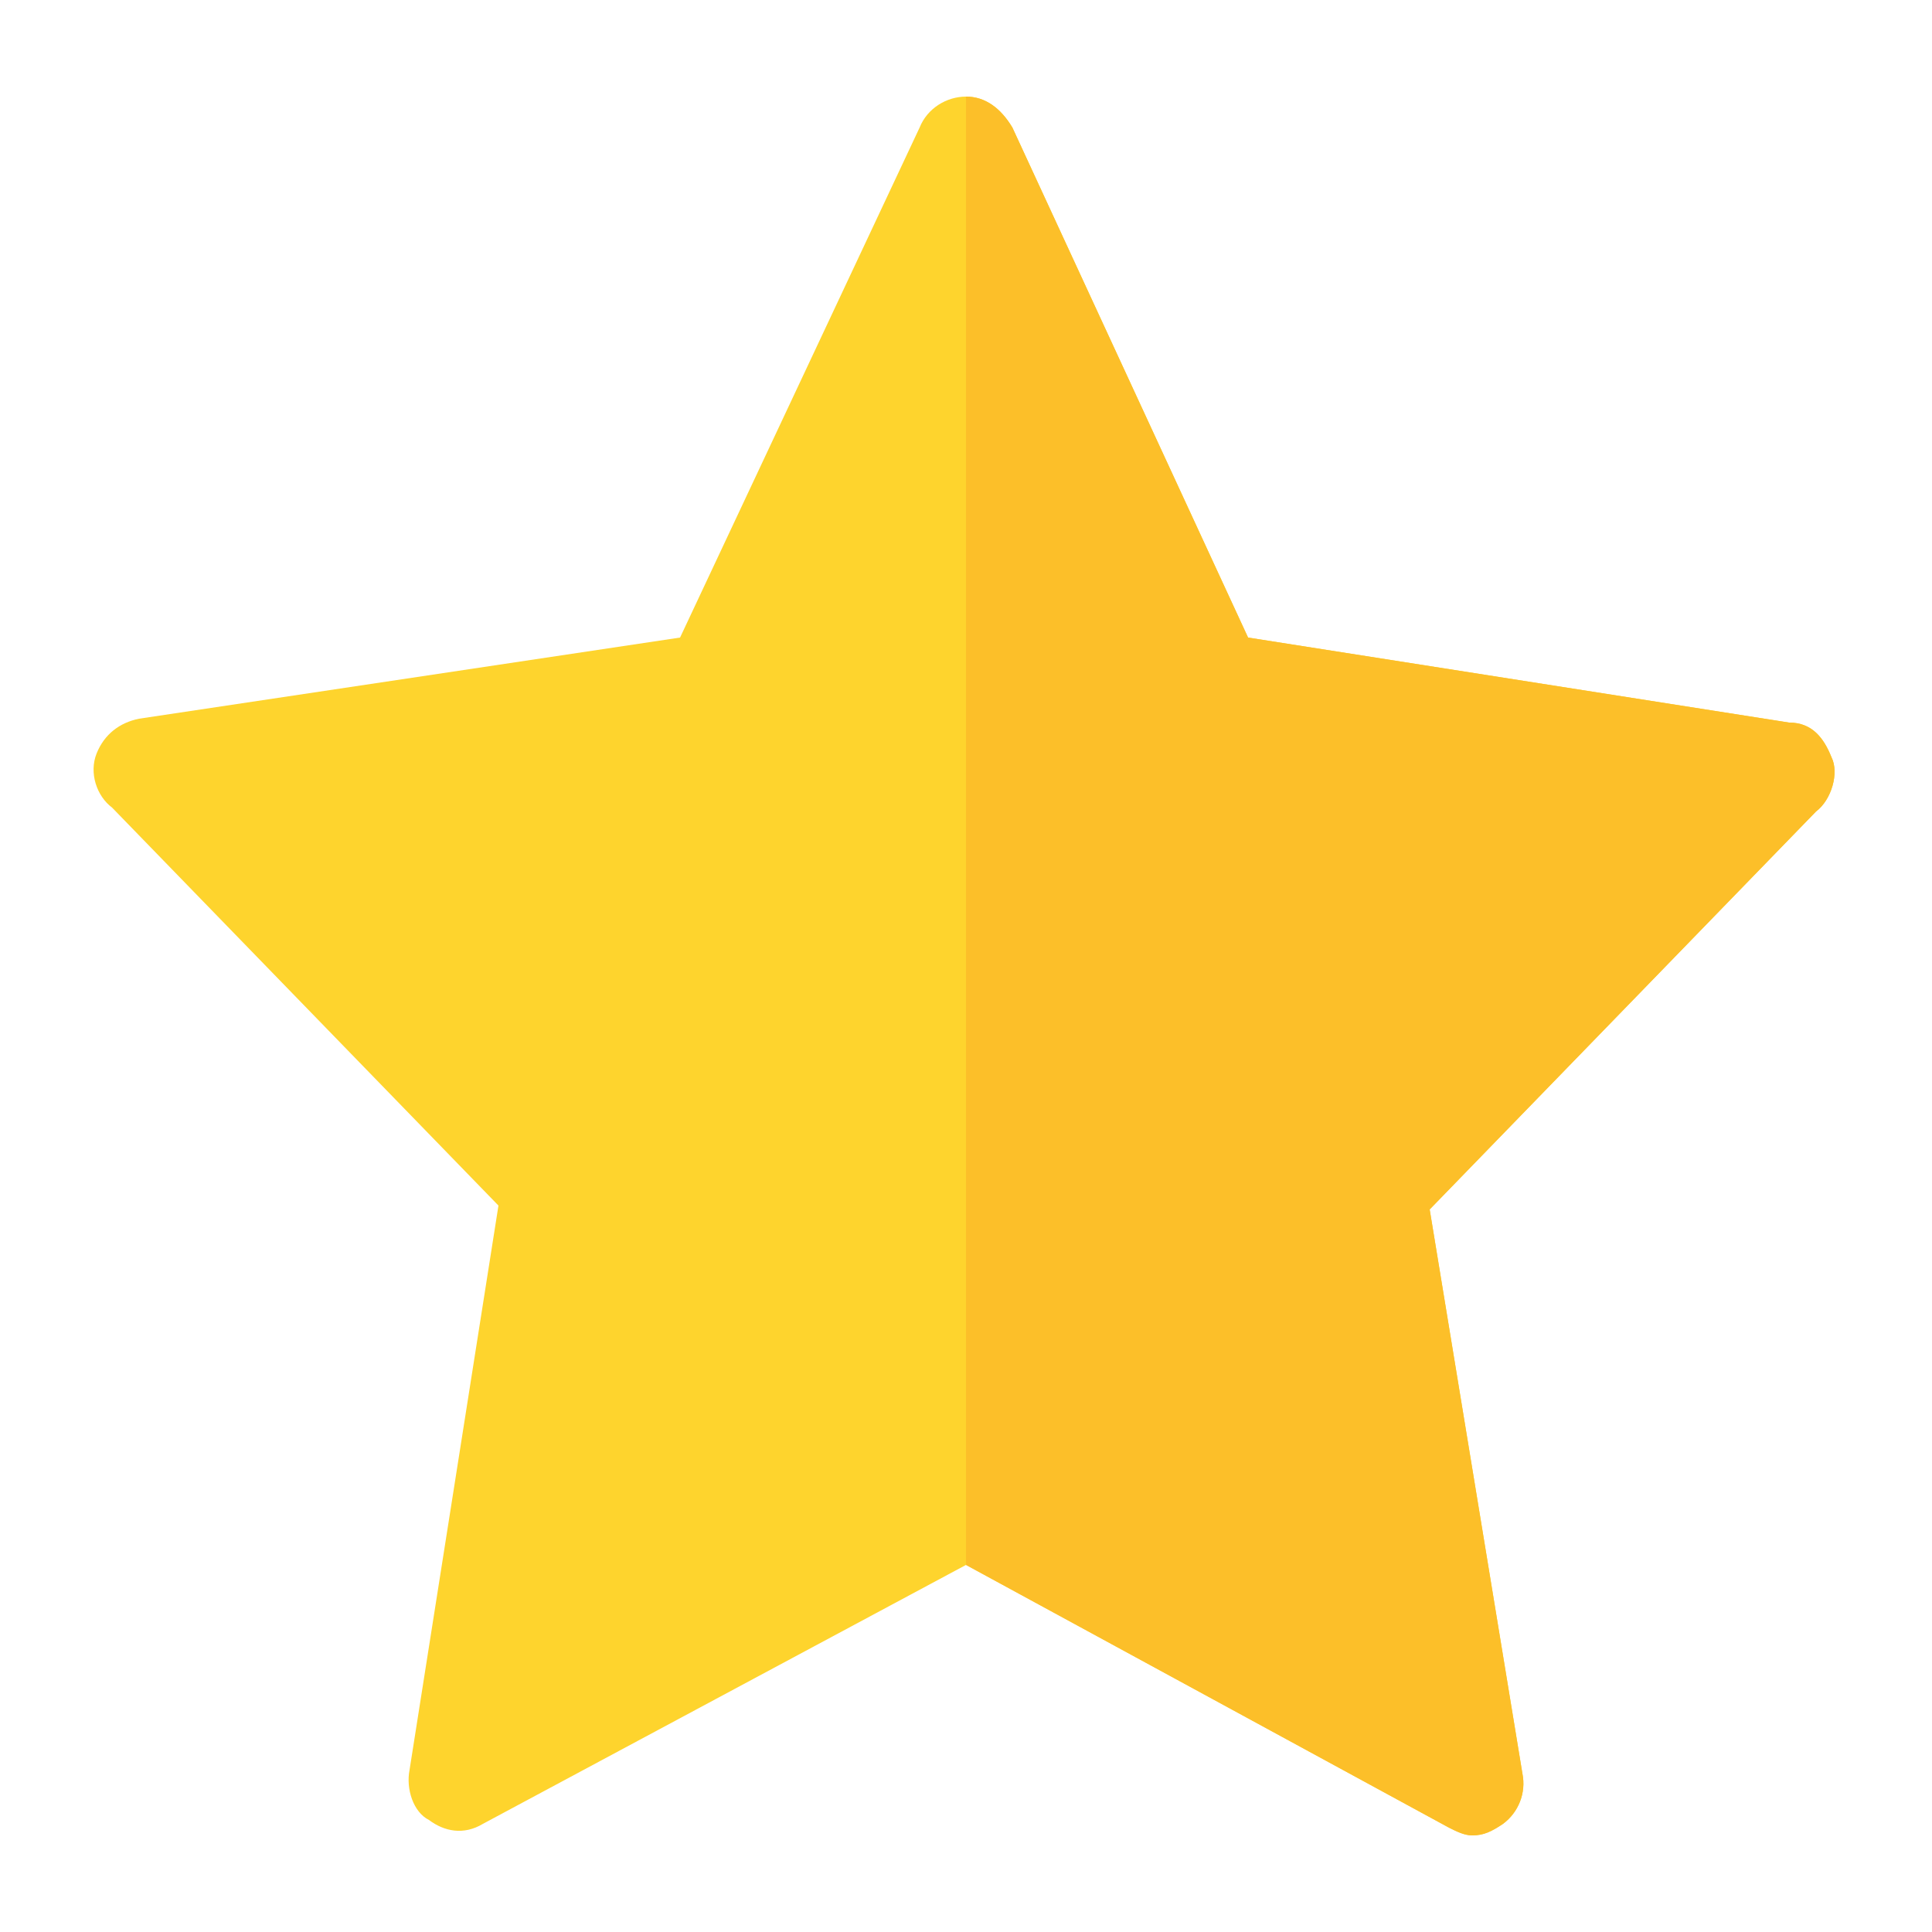 <?xml version="1.0" encoding="utf-8"?>
<!-- Generator: Adobe Illustrator 23.1.0, SVG Export Plug-In . SVG Version: 6.00 Build 0)  -->
<svg version="1.1" id="Capa_1" xmlns="http://www.w3.org/2000/svg" xmlns:xlink="http://www.w3.org/1999/xlink" x="0px" y="0px"
	 viewBox="0 0 50 50" style="enable-background:new 0 0 50 50;" xml:space="preserve">
<style type="text/css">
	.st0{fill:#FED42D;}
	.st1{fill:#FCBF29;}
</style>
<g>
	<path class="st0" d="M47.4,19.6c-0.2-0.5-0.5-0.9-1.1-0.9l-14-2.2L26.2,3.3c-0.3-0.5-0.7-0.8-1.2-0.8s-1,0.3-1.2,0.8l-6.2,13.2
		l-14,2.1c-0.5,0.1-0.9,0.4-1.1,0.9c-0.2,0.5,0,1.1,0.4,1.4l10,10.3l-2.3,14.6c-0.1,0.5,0.1,1.1,0.5,1.3c0.4,0.3,0.9,0.4,1.4,0.1
		L25,40.5l12.5,6.8c0.2,0.1,0.4,0.2,0.6,0.2c0.3,0,0.5-0.1,0.8-0.3c0.4-0.3,0.6-0.8,0.5-1.3L37,31.3L47,21
		C47.4,20.7,47.6,20,47.4,19.6z"/>
	<path class="st1" d="M47.4,19.6c-0.2-0.5-0.5-0.9-1.1-0.9l-14-2.2L26.2,3.3c-0.3-0.5-0.7-0.8-1.2-0.8v38l12.5,6.8
		c0.2,0.1,0.4,0.2,0.6,0.2c0.3,0,0.5-0.1,0.8-0.3c0.4-0.3,0.6-0.8,0.5-1.3L37,31.3L47,21C47.4,20.7,47.6,20,47.4,19.6z"/>
</g>
</svg>
